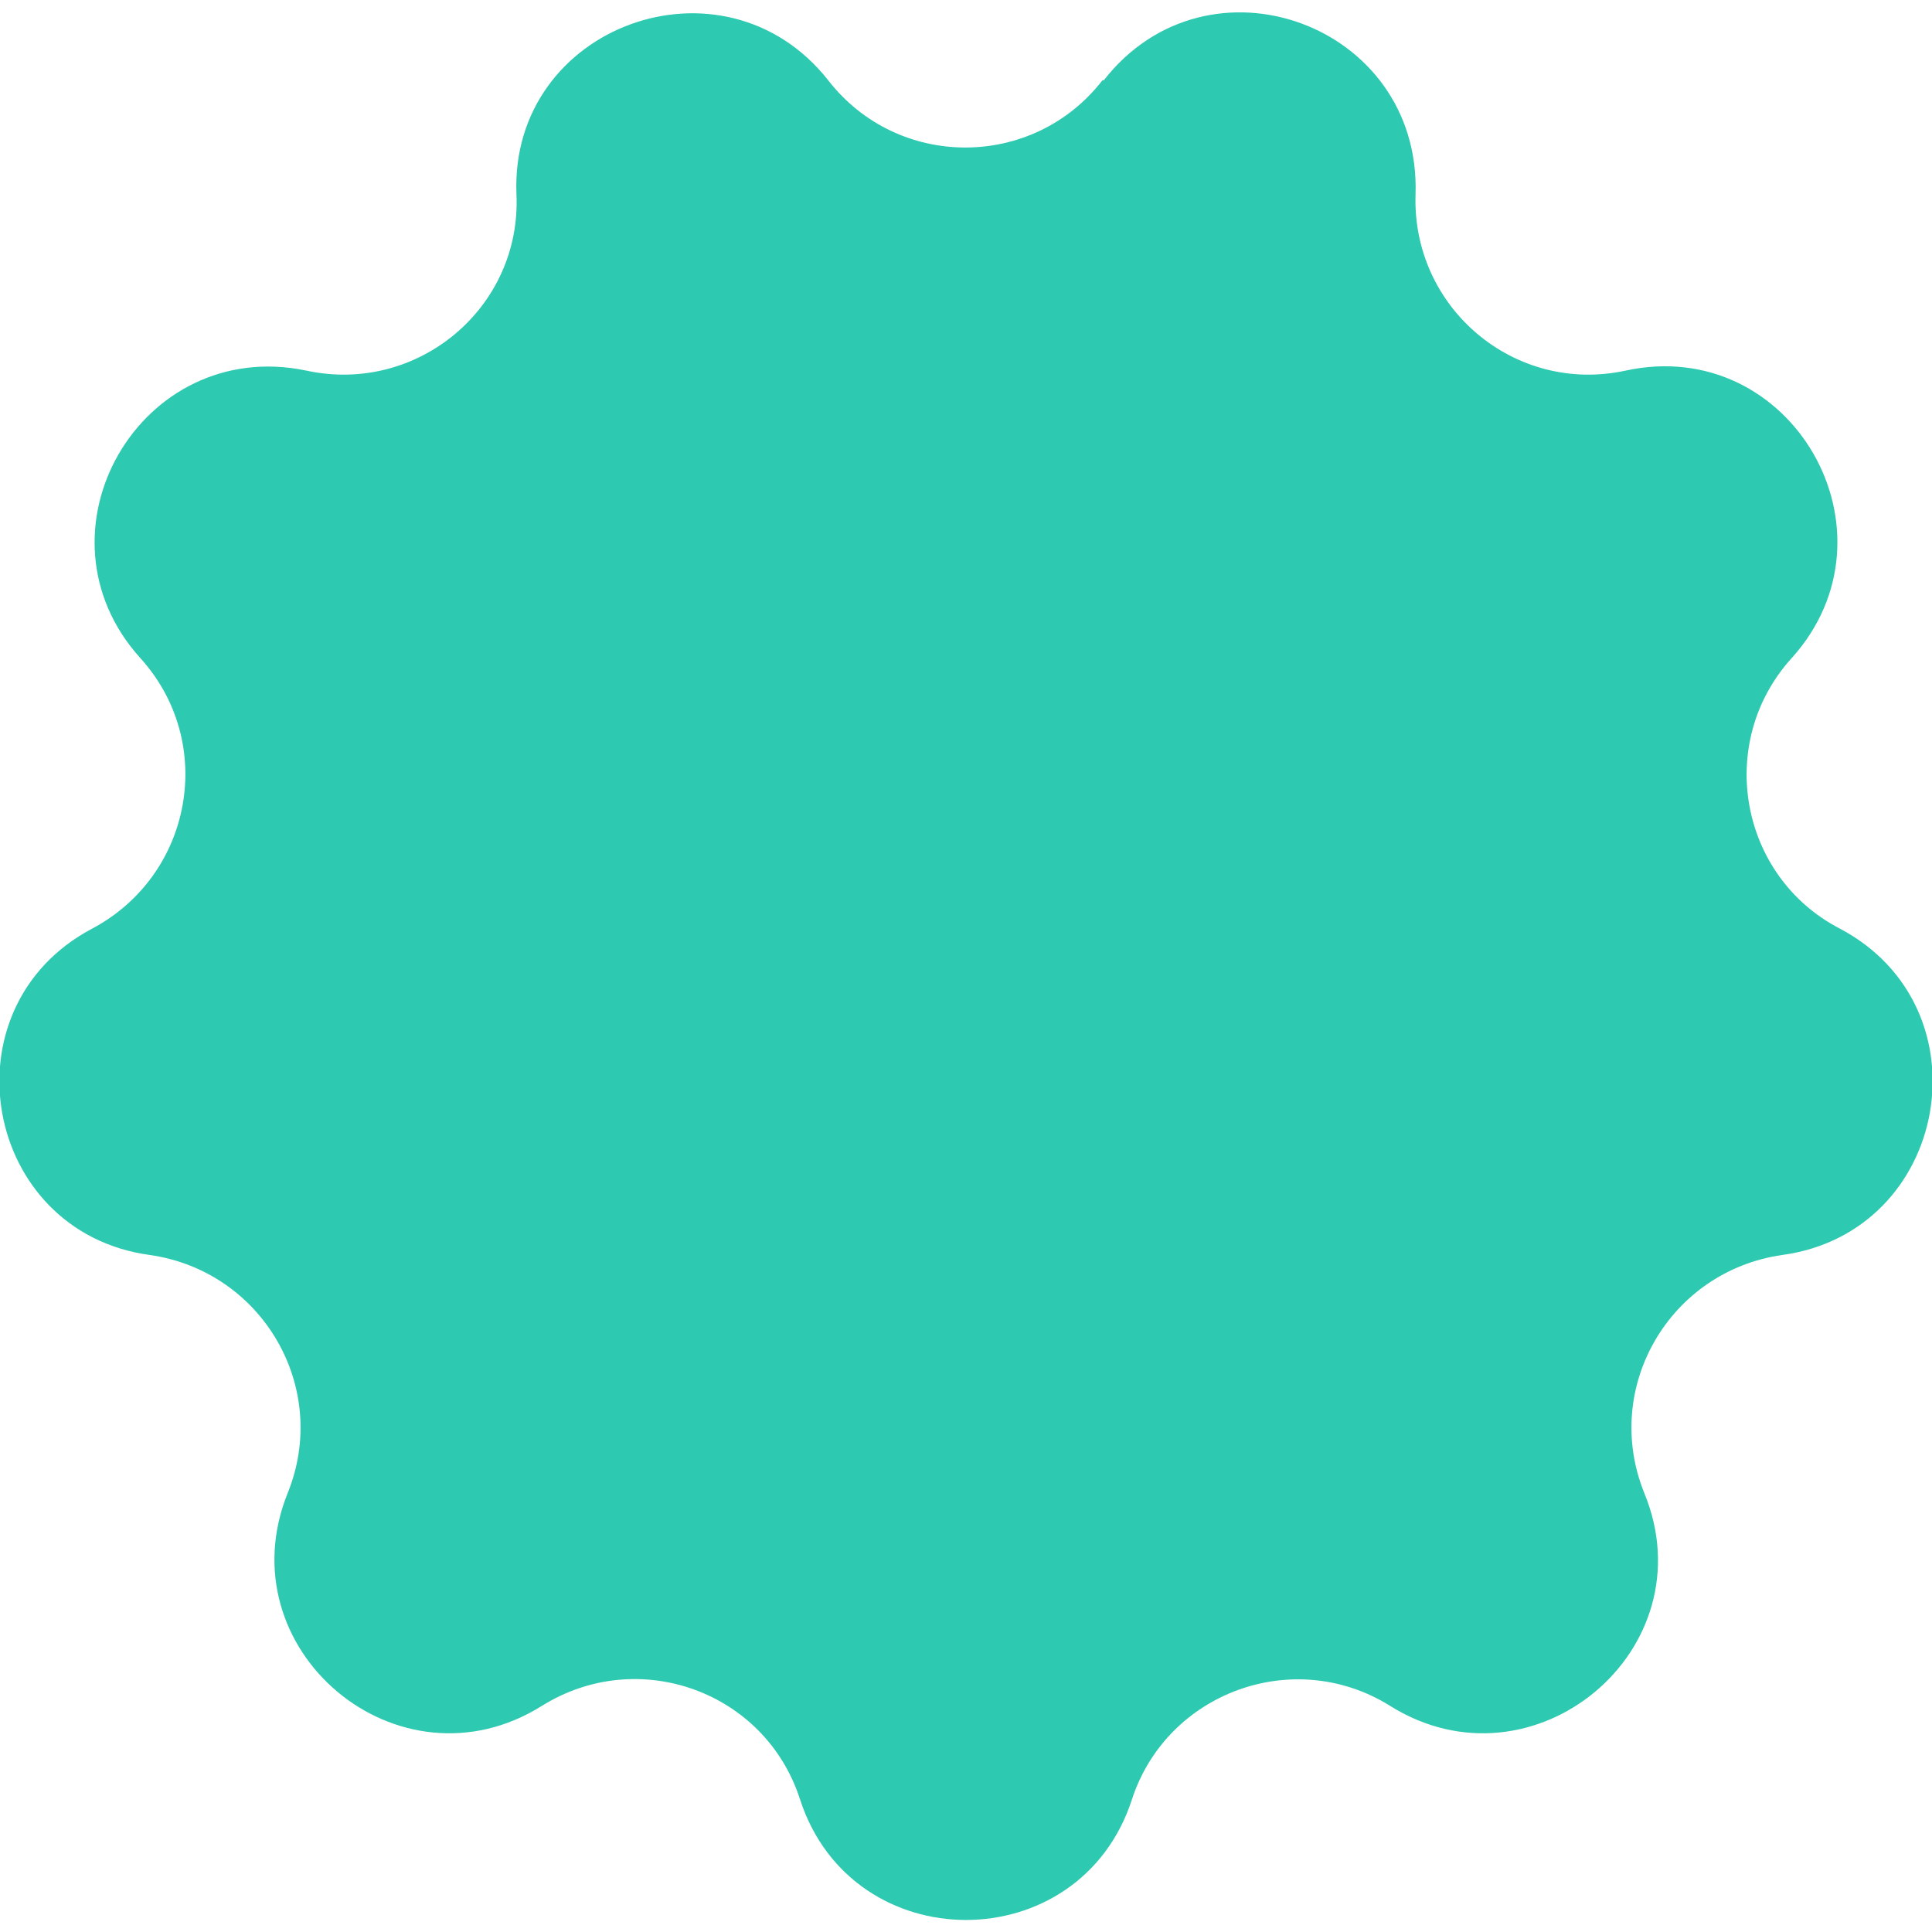 <?xml version="1.0" encoding="UTF-8" standalone="no"?><svg xmlns="http://www.w3.org/2000/svg" xmlns:xlink="http://www.w3.org/1999/xlink" data-name="Layer 2" fill="#000000" height="14" viewBox="0 0 14.44 14.26" width="14"><g data-name="Layer 1"><g data-name="Logos + Cover art"><path d="m8.25.51h0c.78-1,2.37-.42,2.33.85h0c-.03.85.74,1.5,1.57,1.32h0c1.24-.27,2.09,1.21,1.24,2.15h0c-.57.63-.39,1.63.36,2.02h0c1.12.59.82,2.27-.43,2.44h0c-.84.12-1.35.99-1.03,1.78h0c.48,1.17-.83,2.26-1.9,1.59h0c-.72-.45-1.67-.1-1.93.7h0c-.39,1.2-2.09,1.2-2.48,0h0c-.26-.81-1.21-1.15-1.93-.7h0c-1.07.67-2.37-.42-1.9-1.59h0c.32-.79-.19-1.66-1.03-1.78h0c-1.25-.17-1.55-1.85-.43-2.44h0c.75-.4.93-1.39.36-2.02h0c-.85-.94,0-2.41,1.24-2.15h0c.83.18,1.61-.47,1.57-1.32h0c-.05-1.26,1.55-1.84,2.33-.85h0c.52.67,1.53.67,2.05,0Z" fill="#2dc9b0"/></g></g></svg>